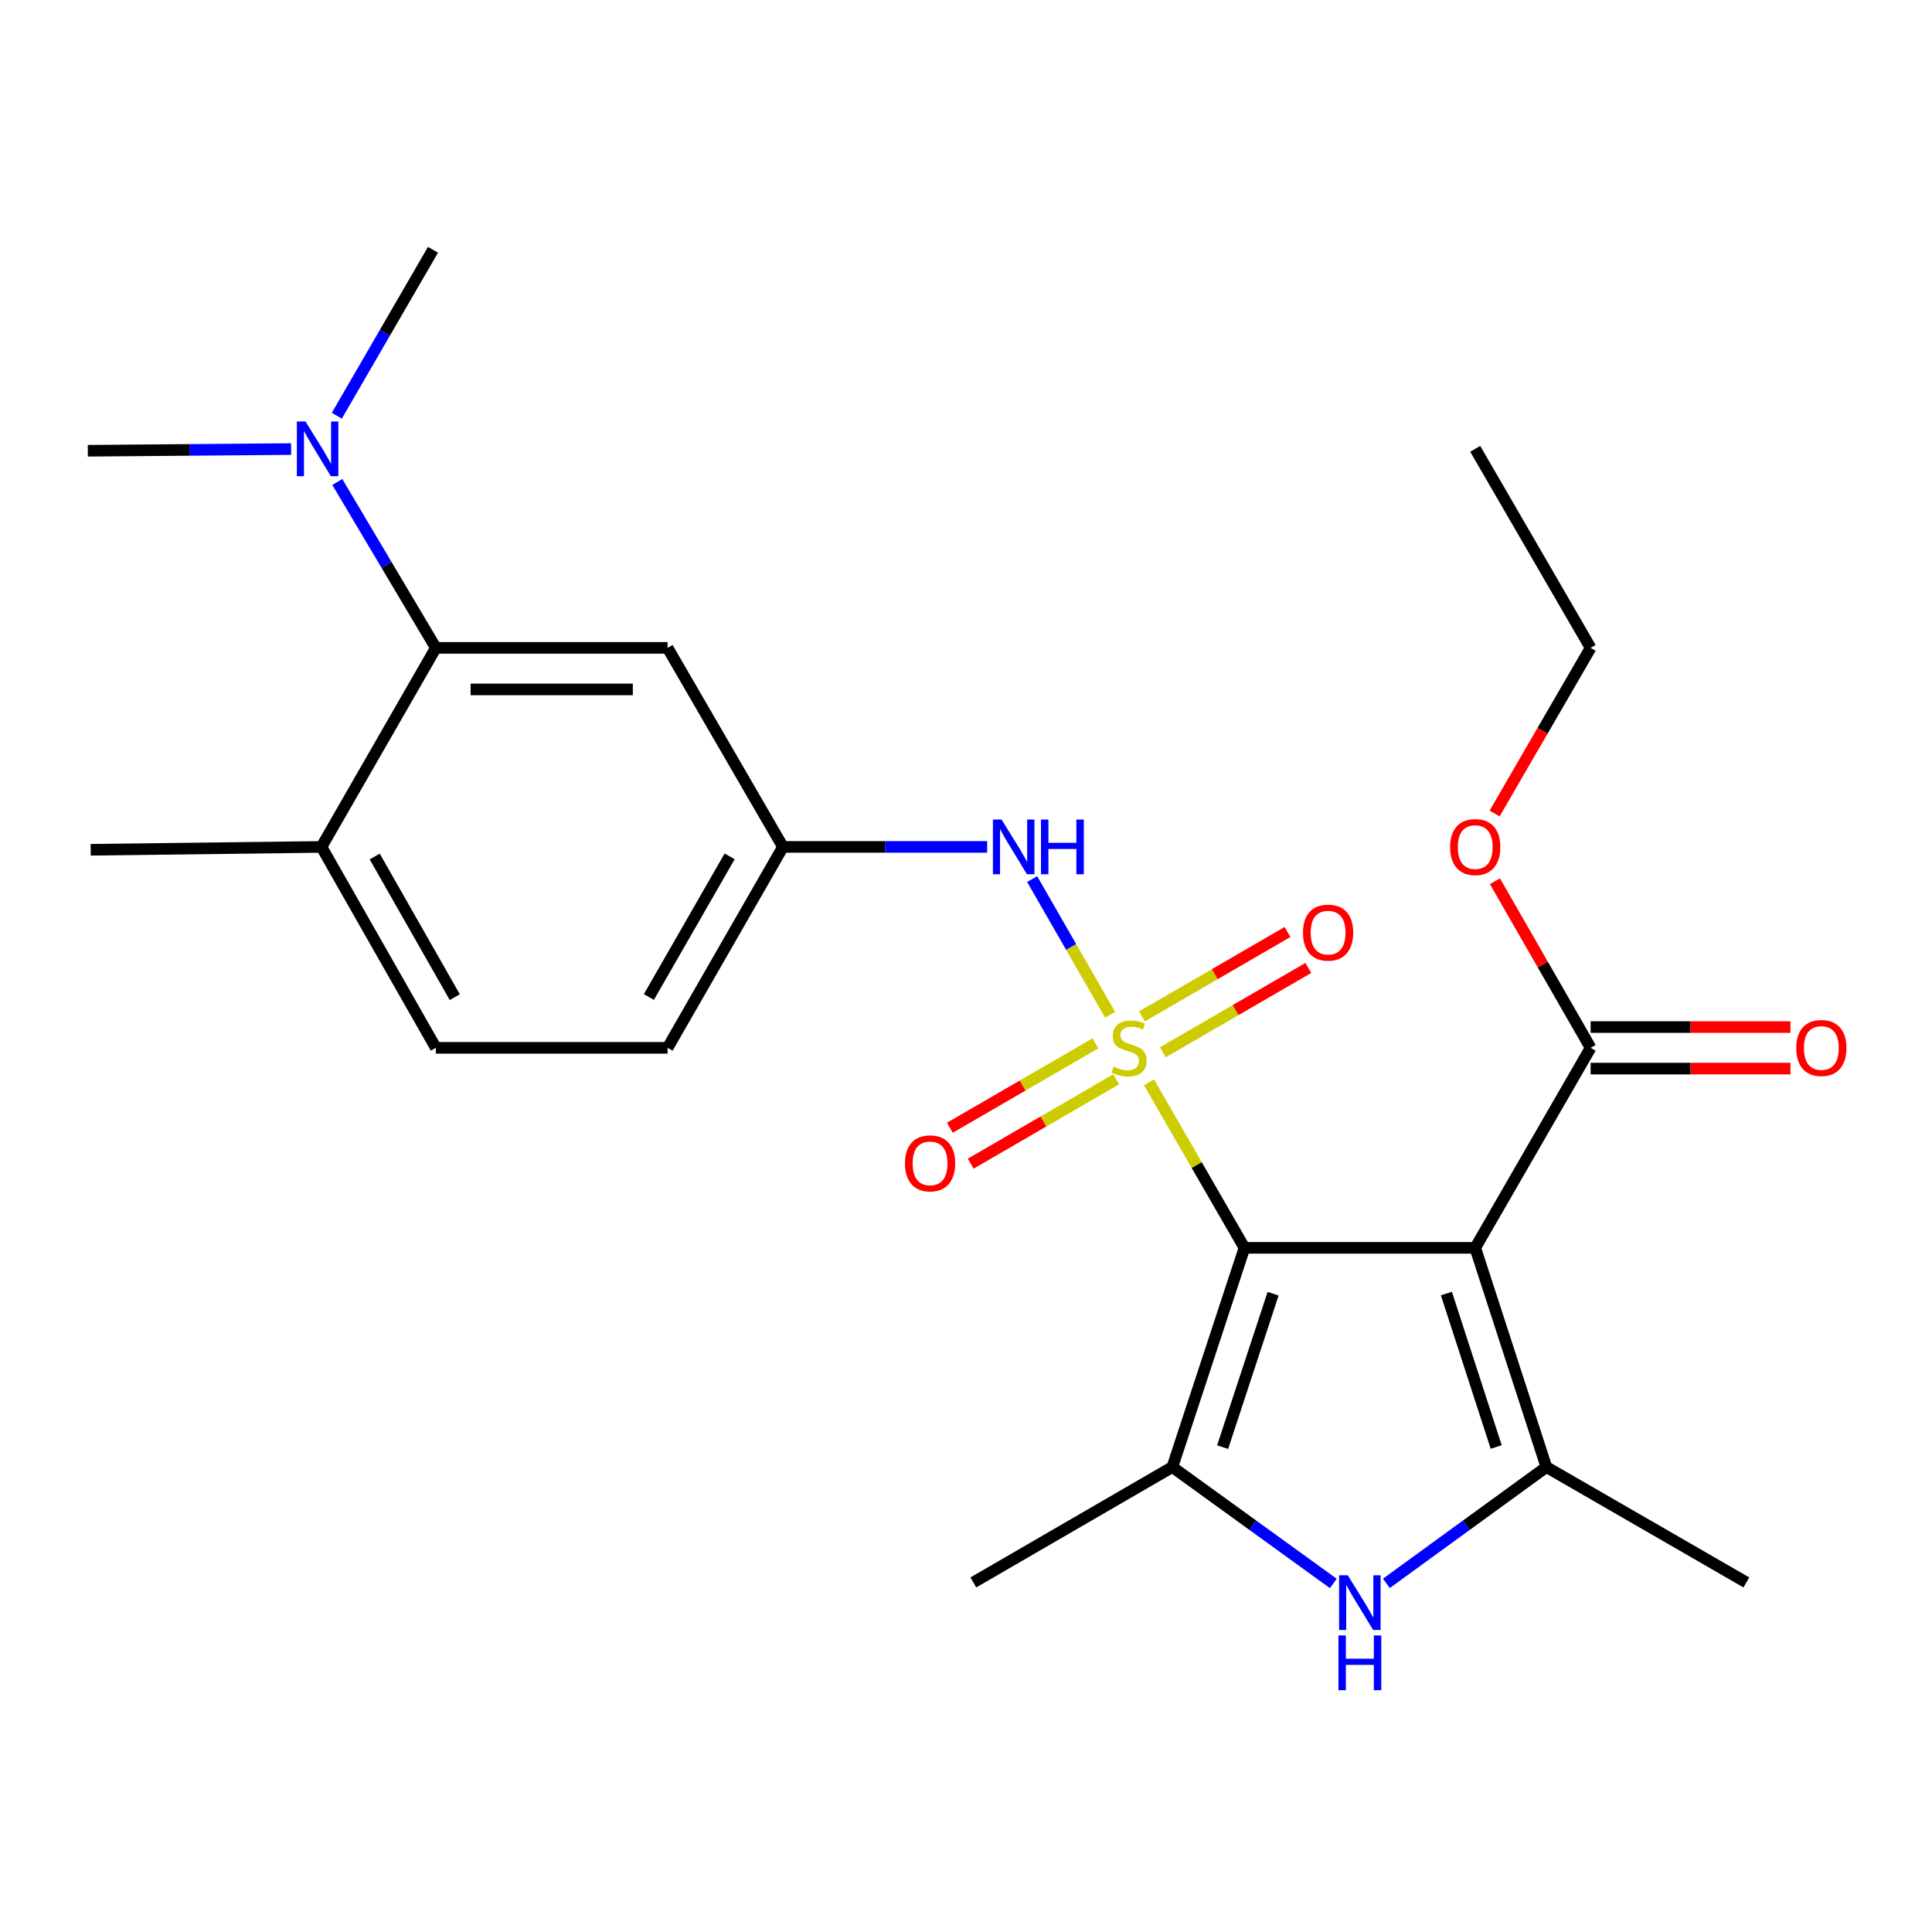 <?xml version='1.0' encoding='iso-8859-1'?>
<svg version='1.1' baseProfile='full'
              xmlns='http://www.w3.org/2000/svg'
                      xmlns:rdkit='http://www.rdkit.org/xml'
                      xmlns:xlink='http://www.w3.org/1999/xlink'
                  xml:space='preserve'
width='1000px' height='1000px' viewBox='0 0 1000 1000'>
<!-- END OF HEADER -->
<rect style='opacity:1.0;fill:#FFFFFF;stroke:none' width='1000' height='1000' x='0' y='0'> </rect>
<path class='bond-0' d='M 594.723,560.226 L 619.427,603.053' style='fill:none;fill-rule:evenodd;stroke:#CCCC00;stroke-width:6px;stroke-linecap:butt;stroke-linejoin:miter;stroke-opacity:1' />
<path class='bond-0' d='M 619.427,603.053 L 644.131,645.88' style='fill:none;fill-rule:evenodd;stroke:#000000;stroke-width:6px;stroke-linecap:butt;stroke-linejoin:miter;stroke-opacity:1' />
<path class='bond-5' d='M 574.583,525.24 L 554.417,490.132' style='fill:none;fill-rule:evenodd;stroke:#CCCC00;stroke-width:6px;stroke-linecap:butt;stroke-linejoin:miter;stroke-opacity:1' />
<path class='bond-5' d='M 554.417,490.132 L 534.25,455.024' style='fill:none;fill-rule:evenodd;stroke:#0000FF;stroke-width:6px;stroke-linecap:butt;stroke-linejoin:miter;stroke-opacity:1' />
<path class='bond-8' d='M 566.969,540.049 L 529.308,561.881' style='fill:none;fill-rule:evenodd;stroke:#CCCC00;stroke-width:6px;stroke-linecap:butt;stroke-linejoin:miter;stroke-opacity:1' />
<path class='bond-8' d='M 529.308,561.881 L 491.646,583.714' style='fill:none;fill-rule:evenodd;stroke:#FF0000;stroke-width:6px;stroke-linecap:butt;stroke-linejoin:miter;stroke-opacity:1' />
<path class='bond-8' d='M 577.751,558.647 L 540.089,580.48' style='fill:none;fill-rule:evenodd;stroke:#CCCC00;stroke-width:6px;stroke-linecap:butt;stroke-linejoin:miter;stroke-opacity:1' />
<path class='bond-8' d='M 540.089,580.48 L 502.427,602.312' style='fill:none;fill-rule:evenodd;stroke:#FF0000;stroke-width:6px;stroke-linecap:butt;stroke-linejoin:miter;stroke-opacity:1' />
<path class='bond-9' d='M 601.864,544.668 L 639.526,522.835' style='fill:none;fill-rule:evenodd;stroke:#CCCC00;stroke-width:6px;stroke-linecap:butt;stroke-linejoin:miter;stroke-opacity:1' />
<path class='bond-9' d='M 639.526,522.835 L 677.187,501.003' style='fill:none;fill-rule:evenodd;stroke:#FF0000;stroke-width:6px;stroke-linecap:butt;stroke-linejoin:miter;stroke-opacity:1' />
<path class='bond-9' d='M 591.082,526.07 L 628.744,504.237' style='fill:none;fill-rule:evenodd;stroke:#CCCC00;stroke-width:6px;stroke-linecap:butt;stroke-linejoin:miter;stroke-opacity:1' />
<path class='bond-9' d='M 628.744,504.237 L 666.406,482.404' style='fill:none;fill-rule:evenodd;stroke:#FF0000;stroke-width:6px;stroke-linecap:butt;stroke-linejoin:miter;stroke-opacity:1' />
<path class='bond-1' d='M 644.131,645.88 L 763.573,645.88' style='fill:none;fill-rule:evenodd;stroke:#000000;stroke-width:6px;stroke-linecap:butt;stroke-linejoin:miter;stroke-opacity:1' />
<path class='bond-2' d='M 644.131,645.88 L 606.81,759.338' style='fill:none;fill-rule:evenodd;stroke:#000000;stroke-width:6px;stroke-linecap:butt;stroke-linejoin:miter;stroke-opacity:1' />
<path class='bond-2' d='M 658.954,669.616 L 632.829,749.037' style='fill:none;fill-rule:evenodd;stroke:#000000;stroke-width:6px;stroke-linecap:butt;stroke-linejoin:miter;stroke-opacity:1' />
<path class='bond-3' d='M 763.573,645.88 L 800.405,759.338' style='fill:none;fill-rule:evenodd;stroke:#000000;stroke-width:6px;stroke-linecap:butt;stroke-linejoin:miter;stroke-opacity:1' />
<path class='bond-3' d='M 748.651,669.536 L 774.433,748.957' style='fill:none;fill-rule:evenodd;stroke:#000000;stroke-width:6px;stroke-linecap:butt;stroke-linejoin:miter;stroke-opacity:1' />
<path class='bond-6' d='M 763.573,645.88 L 823.3,542.358' style='fill:none;fill-rule:evenodd;stroke:#000000;stroke-width:6px;stroke-linecap:butt;stroke-linejoin:miter;stroke-opacity:1' />
<path class='bond-4' d='M 606.81,759.338 L 648.467,789.461' style='fill:none;fill-rule:evenodd;stroke:#000000;stroke-width:6px;stroke-linecap:butt;stroke-linejoin:miter;stroke-opacity:1' />
<path class='bond-4' d='M 648.467,789.461 L 690.124,819.584' style='fill:none;fill-rule:evenodd;stroke:#0000FF;stroke-width:6px;stroke-linecap:butt;stroke-linejoin:miter;stroke-opacity:1' />
<path class='bond-19' d='M 606.81,759.338 L 503.79,819.065' style='fill:none;fill-rule:evenodd;stroke:#000000;stroke-width:6px;stroke-linecap:butt;stroke-linejoin:miter;stroke-opacity:1' />
<path class='bond-18' d='M 800.405,759.338 L 903.915,819.065' style='fill:none;fill-rule:evenodd;stroke:#000000;stroke-width:6px;stroke-linecap:butt;stroke-linejoin:miter;stroke-opacity:1' />
<path class='bond-25' d='M 800.405,759.338 L 758.993,789.439' style='fill:none;fill-rule:evenodd;stroke:#000000;stroke-width:6px;stroke-linecap:butt;stroke-linejoin:miter;stroke-opacity:1' />
<path class='bond-25' d='M 758.993,789.439 L 717.582,819.54' style='fill:none;fill-rule:evenodd;stroke:#0000FF;stroke-width:6px;stroke-linecap:butt;stroke-linejoin:miter;stroke-opacity:1' />
<path class='bond-11' d='M 510.952,438.359 L 458.106,438.359' style='fill:none;fill-rule:evenodd;stroke:#0000FF;stroke-width:6px;stroke-linecap:butt;stroke-linejoin:miter;stroke-opacity:1' />
<path class='bond-11' d='M 458.106,438.359 L 405.26,438.359' style='fill:none;fill-rule:evenodd;stroke:#000000;stroke-width:6px;stroke-linecap:butt;stroke-linejoin:miter;stroke-opacity:1' />
<path class='bond-14' d='M 823.3,553.107 L 875.022,553.107' style='fill:none;fill-rule:evenodd;stroke:#000000;stroke-width:6px;stroke-linecap:butt;stroke-linejoin:miter;stroke-opacity:1' />
<path class='bond-14' d='M 875.022,553.107 L 926.744,553.107' style='fill:none;fill-rule:evenodd;stroke:#FF0000;stroke-width:6px;stroke-linecap:butt;stroke-linejoin:miter;stroke-opacity:1' />
<path class='bond-14' d='M 823.3,531.61 L 875.022,531.61' style='fill:none;fill-rule:evenodd;stroke:#000000;stroke-width:6px;stroke-linecap:butt;stroke-linejoin:miter;stroke-opacity:1' />
<path class='bond-14' d='M 875.022,531.61 L 926.744,531.61' style='fill:none;fill-rule:evenodd;stroke:#FF0000;stroke-width:6px;stroke-linecap:butt;stroke-linejoin:miter;stroke-opacity:1' />
<path class='bond-16' d='M 823.3,542.358 L 798.536,499.238' style='fill:none;fill-rule:evenodd;stroke:#000000;stroke-width:6px;stroke-linecap:butt;stroke-linejoin:miter;stroke-opacity:1' />
<path class='bond-16' d='M 798.536,499.238 L 773.771,456.117' style='fill:none;fill-rule:evenodd;stroke:#FF0000;stroke-width:6px;stroke-linecap:butt;stroke-linejoin:miter;stroke-opacity:1' />
<path class='bond-7' d='M 225.59,335.339 L 345.545,335.339' style='fill:none;fill-rule:evenodd;stroke:#000000;stroke-width:6px;stroke-linecap:butt;stroke-linejoin:miter;stroke-opacity:1' />
<path class='bond-7' d='M 243.583,356.836 L 327.552,356.836' style='fill:none;fill-rule:evenodd;stroke:#000000;stroke-width:6px;stroke-linecap:butt;stroke-linejoin:miter;stroke-opacity:1' />
<path class='bond-12' d='M 225.59,335.339 L 200.088,292.407' style='fill:none;fill-rule:evenodd;stroke:#000000;stroke-width:6px;stroke-linecap:butt;stroke-linejoin:miter;stroke-opacity:1' />
<path class='bond-12' d='M 200.088,292.407 L 174.585,249.475' style='fill:none;fill-rule:evenodd;stroke:#0000FF;stroke-width:6px;stroke-linecap:butt;stroke-linejoin:miter;stroke-opacity:1' />
<path class='bond-26' d='M 225.59,335.339 L 166.389,438.359' style='fill:none;fill-rule:evenodd;stroke:#000000;stroke-width:6px;stroke-linecap:butt;stroke-linejoin:miter;stroke-opacity:1' />
<path class='bond-10' d='M 345.545,335.339 L 405.26,438.359' style='fill:none;fill-rule:evenodd;stroke:#000000;stroke-width:6px;stroke-linecap:butt;stroke-linejoin:miter;stroke-opacity:1' />
<path class='bond-17' d='M 405.26,438.359 L 345.545,542.358' style='fill:none;fill-rule:evenodd;stroke:#000000;stroke-width:6px;stroke-linecap:butt;stroke-linejoin:miter;stroke-opacity:1' />
<path class='bond-17' d='M 377.66,443.255 L 335.86,516.054' style='fill:none;fill-rule:evenodd;stroke:#000000;stroke-width:6px;stroke-linecap:butt;stroke-linejoin:miter;stroke-opacity:1' />
<path class='bond-20' d='M 174.328,215.182 L 199.219,172.241' style='fill:none;fill-rule:evenodd;stroke:#0000FF;stroke-width:6px;stroke-linecap:butt;stroke-linejoin:miter;stroke-opacity:1' />
<path class='bond-20' d='M 199.219,172.241 L 224.109,129.299' style='fill:none;fill-rule:evenodd;stroke:#000000;stroke-width:6px;stroke-linecap:butt;stroke-linejoin:miter;stroke-opacity:1' />
<path class='bond-21' d='M 150.681,232.433 L 98.068,232.872' style='fill:none;fill-rule:evenodd;stroke:#0000FF;stroke-width:6px;stroke-linecap:butt;stroke-linejoin:miter;stroke-opacity:1' />
<path class='bond-21' d='M 98.068,232.872 L 45.455,233.31' style='fill:none;fill-rule:evenodd;stroke:#000000;stroke-width:6px;stroke-linecap:butt;stroke-linejoin:miter;stroke-opacity:1' />
<path class='bond-13' d='M 166.389,438.359 L 225.59,542.358' style='fill:none;fill-rule:evenodd;stroke:#000000;stroke-width:6px;stroke-linecap:butt;stroke-linejoin:miter;stroke-opacity:1' />
<path class='bond-13' d='M 193.952,443.324 L 235.392,516.124' style='fill:none;fill-rule:evenodd;stroke:#000000;stroke-width:6px;stroke-linecap:butt;stroke-linejoin:miter;stroke-opacity:1' />
<path class='bond-22' d='M 166.389,438.359 L 46.935,439.84' style='fill:none;fill-rule:evenodd;stroke:#000000;stroke-width:6px;stroke-linecap:butt;stroke-linejoin:miter;stroke-opacity:1' />
<path class='bond-15' d='M 225.59,542.358 L 345.545,542.358' style='fill:none;fill-rule:evenodd;stroke:#000000;stroke-width:6px;stroke-linecap:butt;stroke-linejoin:miter;stroke-opacity:1' />
<path class='bond-23' d='M 773.601,421.062 L 798.45,378.201' style='fill:none;fill-rule:evenodd;stroke:#FF0000;stroke-width:6px;stroke-linecap:butt;stroke-linejoin:miter;stroke-opacity:1' />
<path class='bond-23' d='M 798.45,378.201 L 823.3,335.339' style='fill:none;fill-rule:evenodd;stroke:#000000;stroke-width:6px;stroke-linecap:butt;stroke-linejoin:miter;stroke-opacity:1' />
<path class='bond-24' d='M 823.3,335.339 L 763.573,232.319' style='fill:none;fill-rule:evenodd;stroke:#000000;stroke-width:6px;stroke-linecap:butt;stroke-linejoin:miter;stroke-opacity:1' />
<path  class='atom-0' d='M 576.417 552.078
Q 576.737 552.198, 578.057 552.758
Q 579.377 553.318, 580.817 553.678
Q 582.297 553.998, 583.737 553.998
Q 586.417 553.998, 587.977 552.718
Q 589.537 551.398, 589.537 549.118
Q 589.537 547.558, 588.737 546.598
Q 587.977 545.638, 586.777 545.118
Q 585.577 544.598, 583.577 543.998
Q 581.057 543.238, 579.537 542.518
Q 578.057 541.798, 576.977 540.278
Q 575.937 538.758, 575.937 536.198
Q 575.937 532.638, 578.337 530.438
Q 580.777 528.238, 585.577 528.238
Q 588.857 528.238, 592.577 529.798
L 591.657 532.878
Q 588.257 531.478, 585.697 531.478
Q 582.937 531.478, 581.417 532.638
Q 579.897 533.758, 579.937 535.718
Q 579.937 537.238, 580.697 538.158
Q 581.497 539.078, 582.617 539.598
Q 583.777 540.118, 585.697 540.718
Q 588.257 541.518, 589.777 542.318
Q 591.297 543.118, 592.377 544.758
Q 593.497 546.358, 593.497 549.118
Q 593.497 553.038, 590.857 555.158
Q 588.257 557.238, 583.897 557.238
Q 581.377 557.238, 579.457 556.678
Q 577.577 556.158, 575.337 555.238
L 576.417 552.078
' fill='#CCCC00'/>
<path  class='atom-5' d='M 697.598 815.355
L 706.878 830.355
Q 707.798 831.835, 709.278 834.515
Q 710.758 837.195, 710.838 837.355
L 710.838 815.355
L 714.598 815.355
L 714.598 843.675
L 710.718 843.675
L 700.758 827.275
Q 699.598 825.355, 698.358 823.155
Q 697.158 820.955, 696.798 820.275
L 696.798 843.675
L 693.118 843.675
L 693.118 815.355
L 697.598 815.355
' fill='#0000FF'/>
<path  class='atom-5' d='M 692.778 846.507
L 696.618 846.507
L 696.618 858.547
L 711.098 858.547
L 711.098 846.507
L 714.938 846.507
L 714.938 874.827
L 711.098 874.827
L 711.098 861.747
L 696.618 861.747
L 696.618 874.827
L 692.778 874.827
L 692.778 846.507
' fill='#0000FF'/>
<path  class='atom-6' d='M 518.418 424.199
L 527.698 439.199
Q 528.618 440.679, 530.098 443.359
Q 531.578 446.039, 531.658 446.199
L 531.658 424.199
L 535.418 424.199
L 535.418 452.519
L 531.538 452.519
L 521.578 436.119
Q 520.418 434.199, 519.178 431.999
Q 517.978 429.799, 517.618 429.119
L 517.618 452.519
L 513.938 452.519
L 513.938 424.199
L 518.418 424.199
' fill='#0000FF'/>
<path  class='atom-6' d='M 538.818 424.199
L 542.658 424.199
L 542.658 436.239
L 557.138 436.239
L 557.138 424.199
L 560.978 424.199
L 560.978 452.519
L 557.138 452.519
L 557.138 439.439
L 542.658 439.439
L 542.658 452.519
L 538.818 452.519
L 538.818 424.199
' fill='#0000FF'/>
<path  class='atom-9' d='M 468.408 602.153
Q 468.408 595.353, 471.768 591.553
Q 475.128 587.753, 481.408 587.753
Q 487.688 587.753, 491.048 591.553
Q 494.408 595.353, 494.408 602.153
Q 494.408 609.033, 491.008 612.953
Q 487.608 616.833, 481.408 616.833
Q 475.168 616.833, 471.768 612.953
Q 468.408 609.073, 468.408 602.153
M 481.408 613.633
Q 485.728 613.633, 488.048 610.753
Q 490.408 607.833, 490.408 602.153
Q 490.408 596.593, 488.048 593.793
Q 485.728 590.953, 481.408 590.953
Q 477.088 590.953, 474.728 593.753
Q 472.408 596.553, 472.408 602.153
Q 472.408 607.873, 474.728 610.753
Q 477.088 613.633, 481.408 613.633
' fill='#FF0000'/>
<path  class='atom-10' d='M 674.425 482.724
Q 674.425 475.924, 677.785 472.124
Q 681.145 468.324, 687.425 468.324
Q 693.705 468.324, 697.065 472.124
Q 700.425 475.924, 700.425 482.724
Q 700.425 489.604, 697.025 493.524
Q 693.625 497.404, 687.425 497.404
Q 681.185 497.404, 677.785 493.524
Q 674.425 489.644, 674.425 482.724
M 687.425 494.204
Q 691.745 494.204, 694.065 491.324
Q 696.425 488.404, 696.425 482.724
Q 696.425 477.164, 694.065 474.364
Q 691.745 471.524, 687.425 471.524
Q 683.105 471.524, 680.745 474.324
Q 678.425 477.124, 678.425 482.724
Q 678.425 488.444, 680.745 491.324
Q 683.105 494.204, 687.425 494.204
' fill='#FF0000'/>
<path  class='atom-13' d='M 158.134 218.159
L 167.414 233.159
Q 168.334 234.639, 169.814 237.319
Q 171.294 239.999, 171.374 240.159
L 171.374 218.159
L 175.134 218.159
L 175.134 246.479
L 171.254 246.479
L 161.294 230.079
Q 160.134 228.159, 158.894 225.959
Q 157.694 223.759, 157.334 223.079
L 157.334 246.479
L 153.654 246.479
L 153.654 218.159
L 158.134 218.159
' fill='#0000FF'/>
<path  class='atom-15' d='M 929.729 542.438
Q 929.729 535.638, 933.089 531.838
Q 936.449 528.038, 942.729 528.038
Q 949.009 528.038, 952.369 531.838
Q 955.729 535.638, 955.729 542.438
Q 955.729 549.318, 952.329 553.238
Q 948.929 557.118, 942.729 557.118
Q 936.489 557.118, 933.089 553.238
Q 929.729 549.358, 929.729 542.438
M 942.729 553.918
Q 947.049 553.918, 949.369 551.038
Q 951.729 548.118, 951.729 542.438
Q 951.729 536.878, 949.369 534.078
Q 947.049 531.238, 942.729 531.238
Q 938.409 531.238, 936.049 534.038
Q 933.729 536.838, 933.729 542.438
Q 933.729 548.158, 936.049 551.038
Q 938.409 553.918, 942.729 553.918
' fill='#FF0000'/>
<path  class='atom-17' d='M 750.573 438.439
Q 750.573 431.639, 753.933 427.839
Q 757.293 424.039, 763.573 424.039
Q 769.853 424.039, 773.213 427.839
Q 776.573 431.639, 776.573 438.439
Q 776.573 445.319, 773.173 449.239
Q 769.773 453.119, 763.573 453.119
Q 757.333 453.119, 753.933 449.239
Q 750.573 445.359, 750.573 438.439
M 763.573 449.919
Q 767.893 449.919, 770.213 447.039
Q 772.573 444.119, 772.573 438.439
Q 772.573 432.879, 770.213 430.079
Q 767.893 427.239, 763.573 427.239
Q 759.253 427.239, 756.893 430.039
Q 754.573 432.839, 754.573 438.439
Q 754.573 444.159, 756.893 447.039
Q 759.253 449.919, 763.573 449.919
' fill='#FF0000'/>
</svg>
